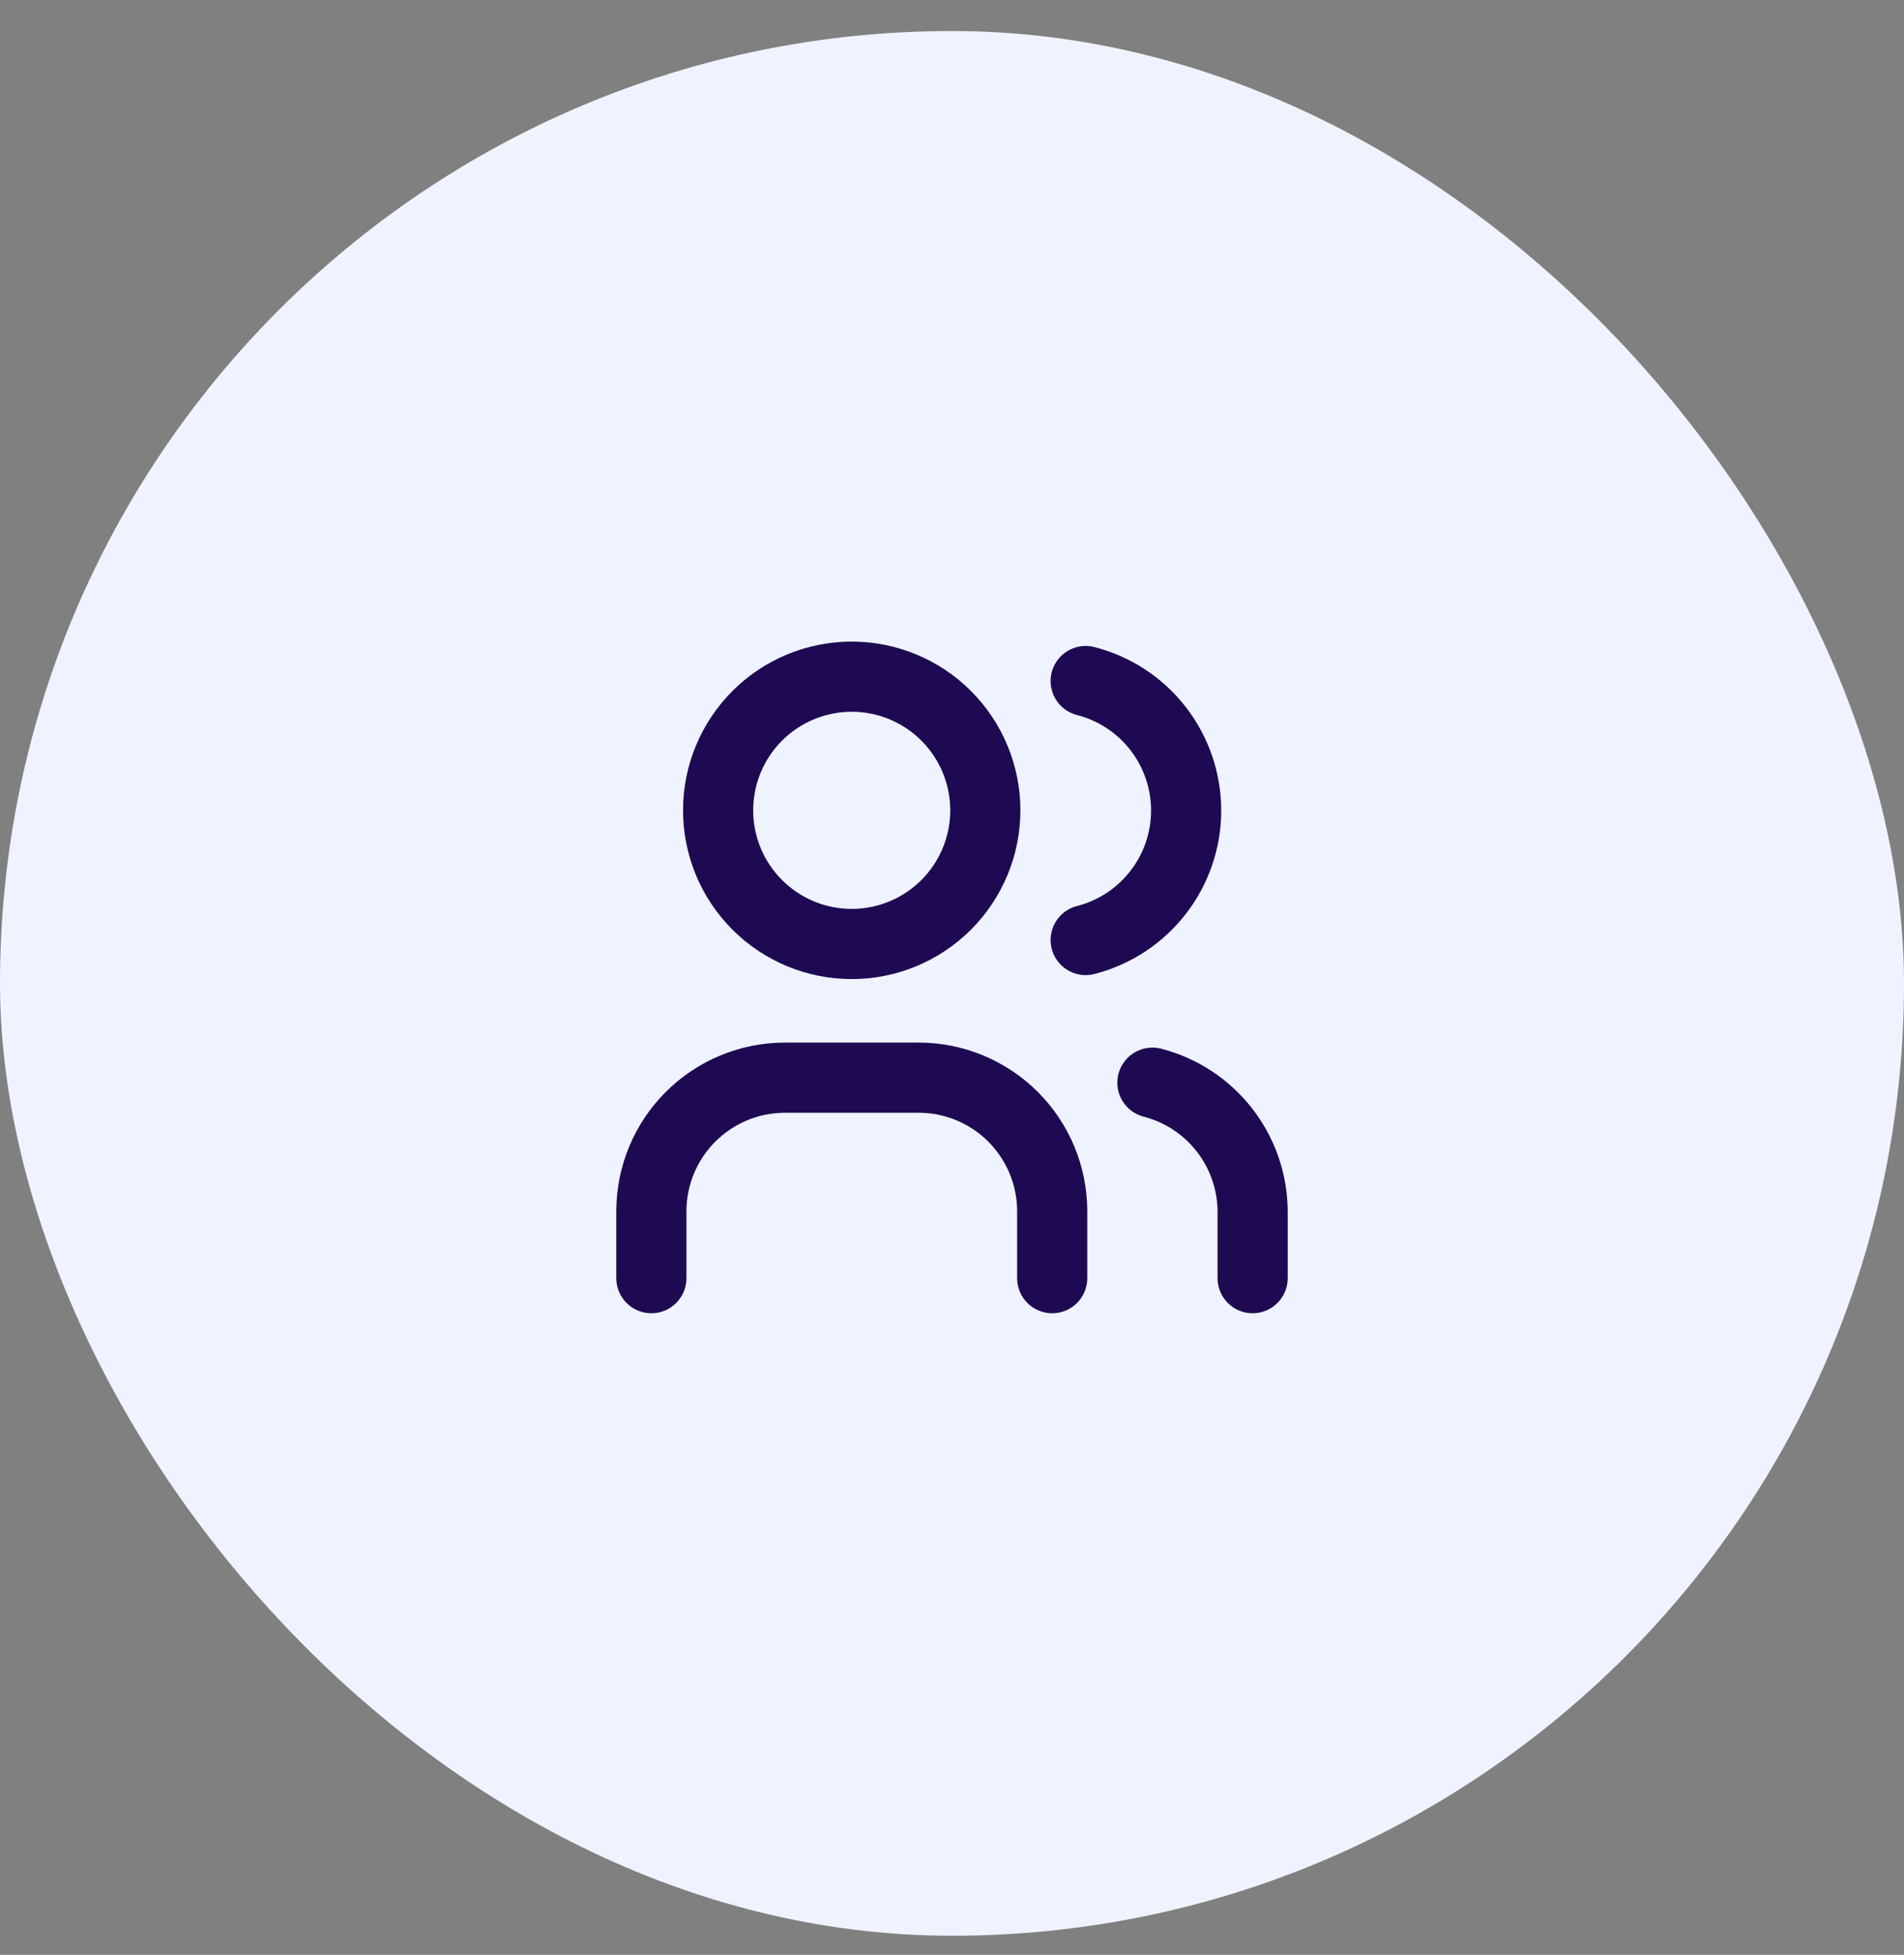 <svg width="38" height="39" viewBox="0 0 38 39" fill="none" xmlns="http://www.w3.org/2000/svg">
<rect x="0" y="0" width="38" height="39" fill="#808080" stroke="none"/>
<rect y="0.619" width="38" height="38" rx="19" fill="#EEF3FF"/>
<g clip-path="url(#clip0_1827_7157)">
<path d="M14.332 16.167C14.332 16.874 14.613 17.552 15.113 18.052C15.613 18.552 16.291 18.833 16.999 18.833C17.706 18.833 18.384 18.552 18.884 18.052C19.384 17.552 19.665 16.874 19.665 16.167C19.665 15.459 19.384 14.781 18.884 14.281C18.384 13.781 17.706 13.5 16.999 13.5C16.291 13.5 15.613 13.781 15.113 14.281C14.613 14.781 14.332 15.459 14.332 16.167Z" stroke="#1E0A52" stroke-width="1.4" stroke-linecap="round" stroke-linejoin="round"/>
<path d="M13 25.5V24.167C13 23.459 13.281 22.781 13.781 22.281C14.281 21.781 14.959 21.5 15.667 21.5H18.333C19.041 21.5 19.719 21.781 20.219 22.281C20.719 22.781 21 23.459 21 24.167V25.5" stroke="#1E0A52" stroke-width="1.4" stroke-linecap="round" stroke-linejoin="round"/>
<path d="M21.668 13.587C22.242 13.734 22.75 14.067 23.113 14.535C23.476 15.003 23.673 15.578 23.673 16.17C23.673 16.762 23.476 17.338 23.113 17.805C22.75 18.273 22.242 18.607 21.668 18.754" stroke="#1E0A52" stroke-width="1.4" stroke-linecap="round" stroke-linejoin="round"/>
<path d="M25 25.5V24.167C24.997 23.578 24.799 23.007 24.437 22.543C24.075 22.079 23.57 21.747 23 21.6" stroke="#1E0A52" stroke-width="1.4" stroke-linecap="round" stroke-linejoin="round"/>
</g>
<defs>
<clipPath id="clip0_1827_7157">
<rect width="16" height="16" fill="white" transform="translate(11 11.5)"/>
</clipPath>
</defs>
</svg>
